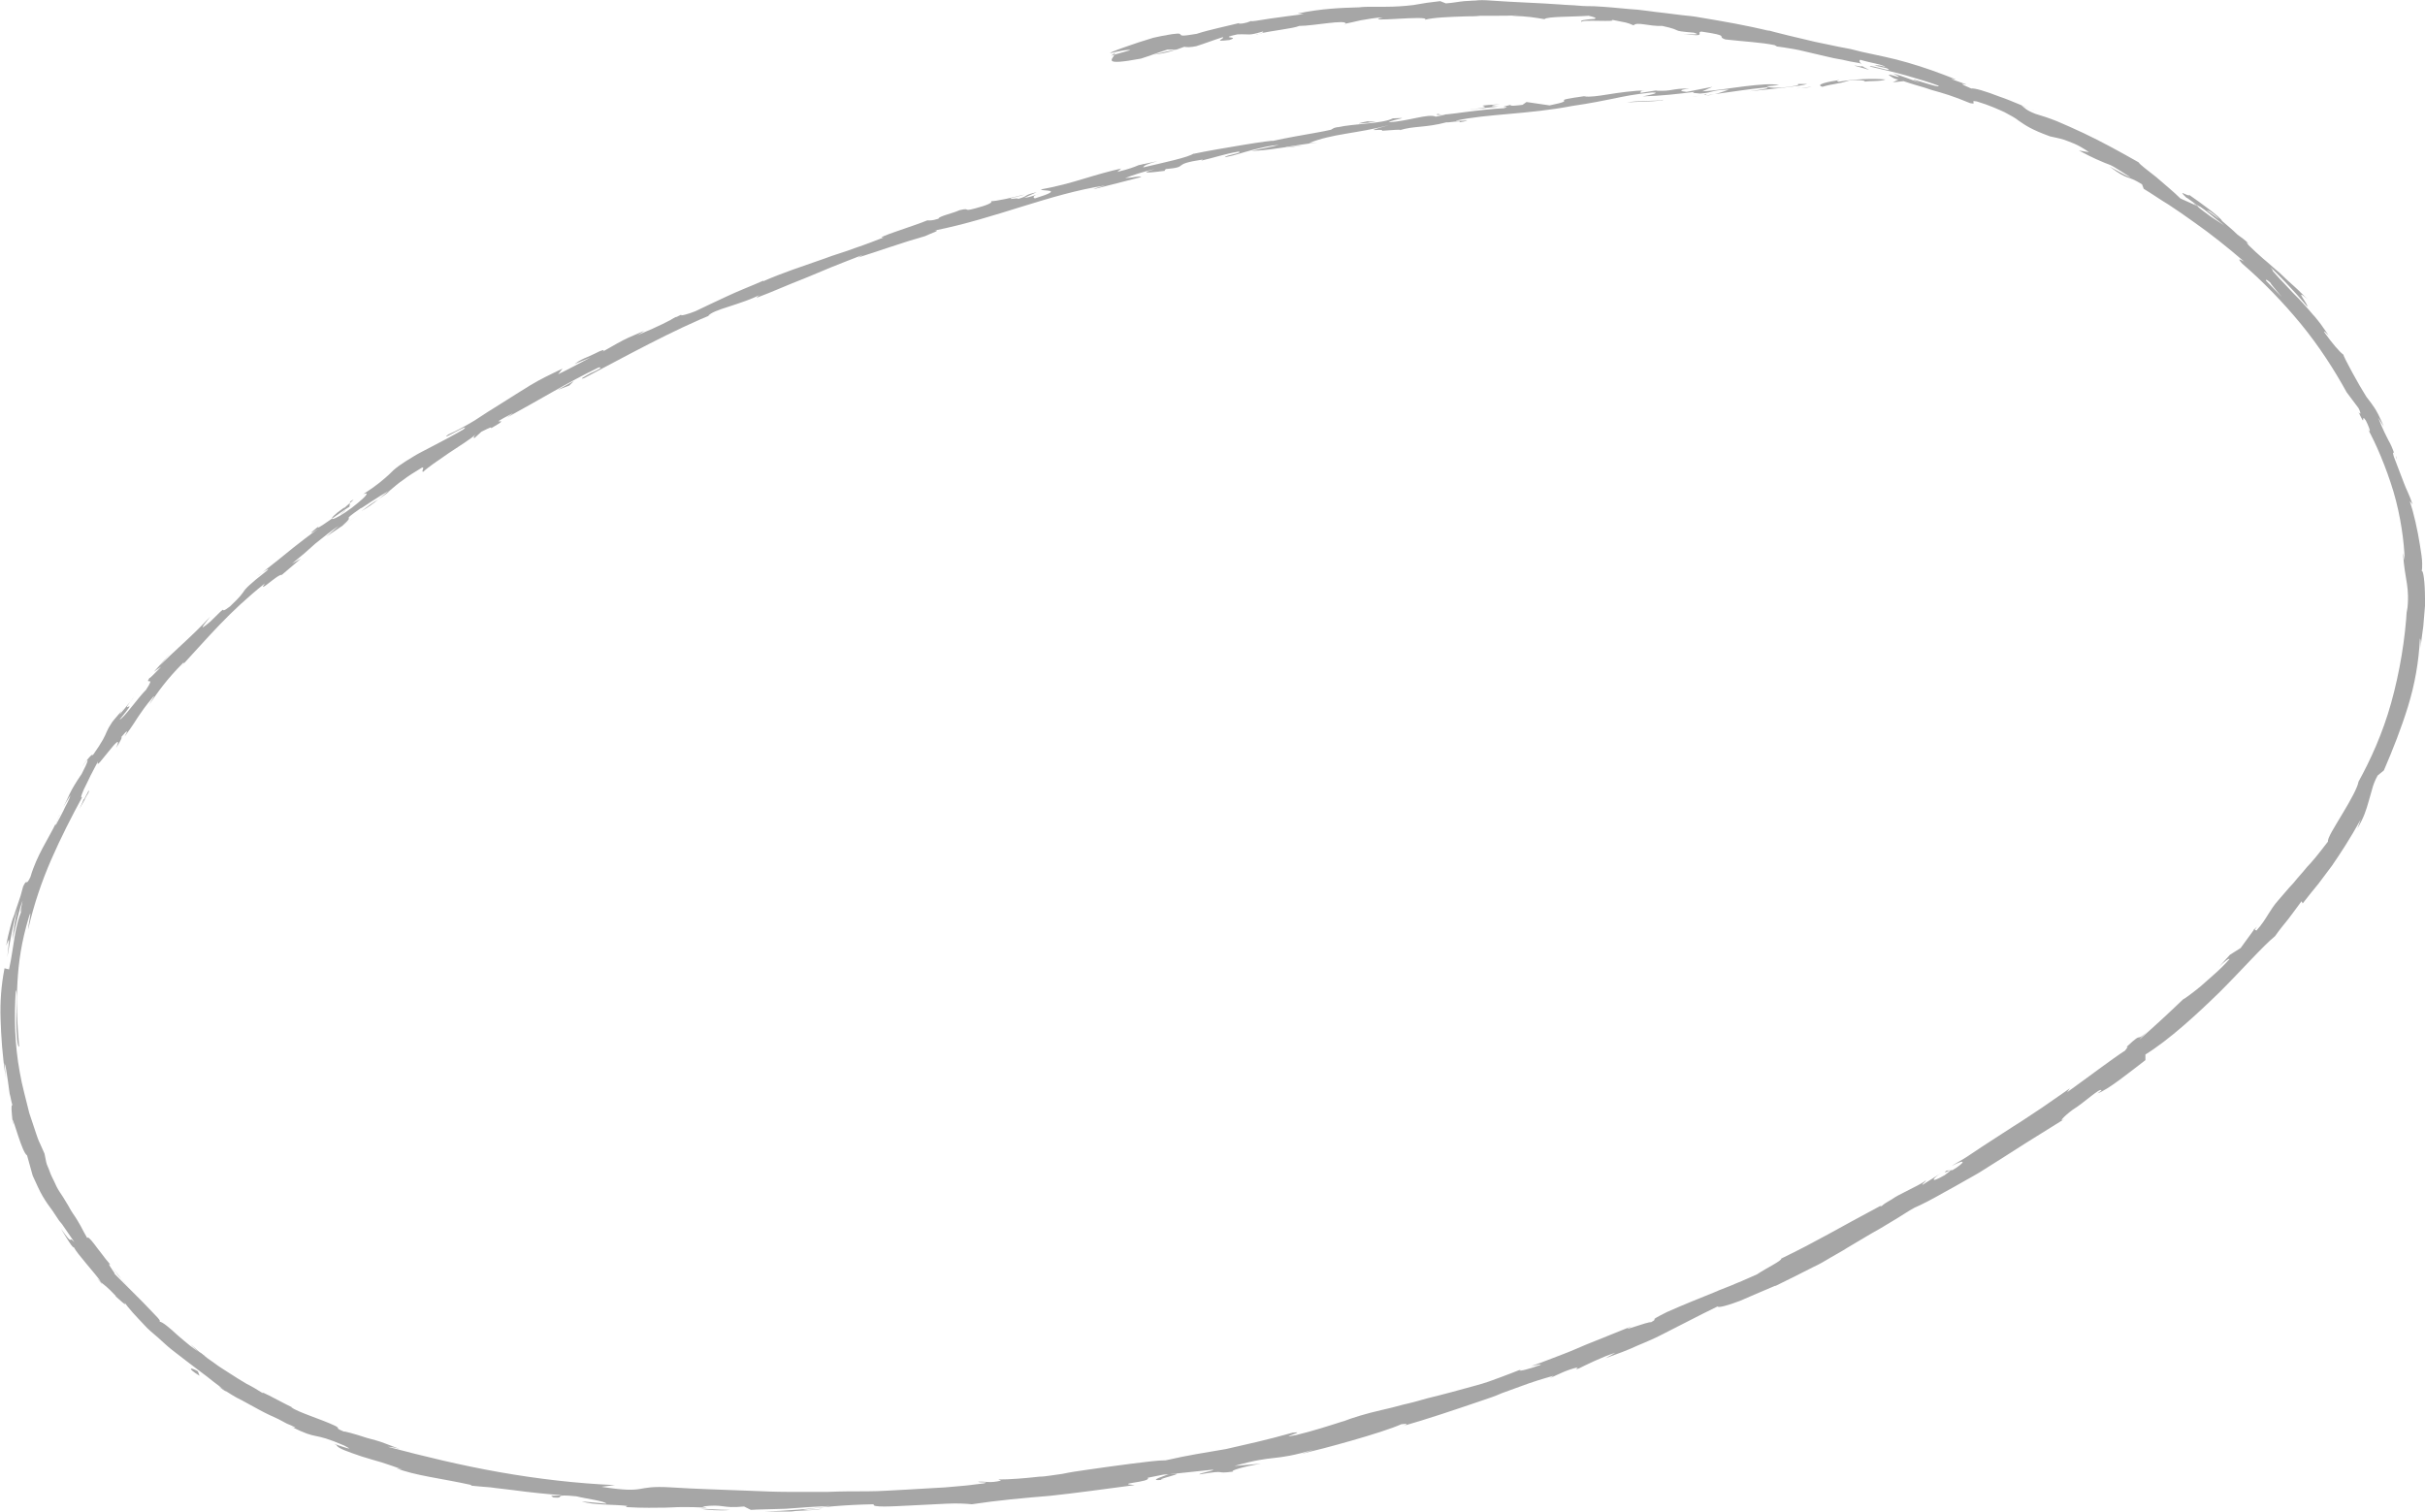 <?xml version="1.0" encoding="UTF-8" standalone="no"?><svg xmlns="http://www.w3.org/2000/svg" xmlns:xlink="http://www.w3.org/1999/xlink" fill="#000000" height="268.2" preserveAspectRatio="xMidYMid meet" version="1" viewBox="-0.0 -0.1 430.2 268.2" width="430.2" zoomAndPan="magnify"><g fill="#a6a6a6" id="change1_1"><path d="M157,42.5c0.2,0,0.3-0.1,0.4-0.1c-0.1,0-0.1,0-0.2,0L157,42.5z" fill="inherit"/><path d="M156,42.8l-2.8,0.8C153.1,43.8,154.6,43.2,156,42.8z" fill="inherit"/><path d="M176.2,36c-0.1,0-0.2-0.1-0.4-0.1C175.9,36,176,36,176.2,36z" fill="inherit"/><path d="M60.4,91.2c0.6-0.5,0.9-0.7,0.9-0.8C60.7,90.9,60.2,91.3,60.4,91.2z" fill="inherit"/><path d="M46.5,101.5c-0.3,0.2-0.7,0.5-0.9,0.7C45.9,102,46.2,101.7,46.5,101.5z" fill="inherit"/><path d="M201.5,29.6l0.8-0.2c0.2-0.1,0.5-0.2,0.7-0.4L201.5,29.6z" fill="inherit"/><path d="M157,42.5c-0.3,0.1-0.7,0.2-1.1,0.3C156.3,42.7,156.7,42.6,157,42.5z" fill="inherit"/><path d="M244.9,23.5c0.2-0.1,0.3-0.2,0.3-0.2c0,0,0,0,0,0L244.9,23.5z" fill="inherit"/><path d="M302.6,16.6c-0.2,0.1-0.4,0.2-0.9,0.2c0.4,0,0.7-0.1,1-0.1C302.8,16.7,302.8,16.7,302.6,16.6z" fill="inherit"/><path d="M40.2,246.9c-0.1-0.1-0.3-0.3-0.4-0.4c-0.3-0.2-0.6-0.4-0.9-0.5L40.2,246.9z" fill="inherit"/><path d="M23.1,124.4c0.3-0.3,0.5-0.6,0.7-0.9C23.5,123.9,23.3,124.2,23.1,124.4z" fill="inherit"/><path d="M302.6,16.9c0.6-0.1,1.1-0.2,1.5-0.3C303.7,16.7,303.2,16.7,302.6,16.9C302.7,16.8,302.7,16.8,302.6,16.9z" fill="inherit"/><path d="M294.4,15.9c0.3,0,0.7-0.1,1-0.1L294.4,15.9z" fill="inherit"/><path d="M237.1,22.5c-0.8,0.1-1,0.6-1.3,0.8c0.4-0.2,1-0.4,1.7-0.6C237.5,22.6,237.4,22.5,237.1,22.5z" fill="inherit"/><path d="M318.3,14.8l0.6,0C318.8,14.8,318.6,14.8,318.3,14.8z" fill="inherit"/><path d="M301.7,16.9c-0.5,0-1,0.1-1.5,0.1C300.9,17,301.3,16.9,301.7,16.9z" fill="inherit"/><path d="M206.8,262.4c-3.5,0.3,5.5-1.5,0.3-0.9C207.6,261.5,202.5,262.9,206.8,262.4z" fill="inherit"/><path d="M383.3 185.9L385.9 183.5 384.7 184.6z" fill="inherit"/><path d="M2.3,199.5c0-0.2,0-0.5-0.1-0.8C2.2,198.7,2.2,198.9,2.3,199.5z" fill="inherit"/><path d="M17.2,226.6c0.2,0.3,0.4,0.6,0.9,1.1c0-0.1-0.1-0.2-0.2-0.3C17.7,227.2,17.5,227,17.2,226.6z" fill="inherit"/><path d="M20.5,230C20.5,229.9,20.5,229.9,20.5,230C20.5,229.9,20.5,230,20.5,230z" fill="inherit"/><path d="M124.3,267.6c1,0.2,3.6,0.4,5.2,0.2C127.5,267.8,125.4,267.6,124.3,267.6z" fill="inherit"/><path d="M17.2,226.6c-0.1-0.2-0.2-0.3-0.4-0.5C16.9,226.2,17.1,226.4,17.2,226.6z" fill="inherit"/><path d="M11.2,143l-0.7,1.2C10.7,143.8,11,143.4,11.2,143z" fill="inherit"/><path d="M119.9,56.6l0.1-0.5C117.9,57.2,120.1,56.3,119.9,56.6z" fill="inherit"/><path d="M10.5,144.6c-0.1,0.3-0.2,0.6-0.4,0.9C10.4,144.9,10.8,144.1,10.5,144.6z" fill="inherit"/><path d="M21.6,126c0,0,0.1-0.1,0.1-0.1C22.2,125.2,21.9,125.6,21.6,126z" fill="inherit"/><path d="M85.9 73.4L82.6 75.6 85 74z" fill="inherit"/><path d="M10,145.9c0.1-0.1,0.1-0.3,0.2-0.4C10.1,145.6,10,145.8,10,145.9z" fill="inherit"/><path d="M228.2,26.1l3.1-0.4C230,25.8,229,25.9,228.2,26.1z" fill="inherit"/><path d="M35.4,244l-0.3-0.8C33.7,242.4,33.1,242.6,35.4,244z" fill="inherit"/><path d="M19.7,224.6C19.7,224.6,19.7,224.6,19.7,224.6c0.1,0.1,0.2,0.3,0.3,0.4L19.7,224.6z" fill="inherit"/><path d="M409.4,54.3C409.4,54.4,409.4,54.4,409.4,54.3C409.4,54.4,409.4,54.4,409.4,54.3z" fill="inherit"/><path d="M429.6,101.2c0.1-0.2,0.1-0.7,0.1-1.3c0-0.9-0.2-2-0.4-3.3c-0.4-2.6-1.1-5.7-1.8-7.8l0.5,0.6 c-0.6-1.8-1.1-2.6-1.5-3.7c-0.4-1.1-0.9-2.3-1.8-4.7c-0.2-0.6-0.2-0.9-0.1-0.8c0.1,0,0.2,0.2,0.3,0.6c-0.5-1.5-0.8-2.1-1.2-2.8 c-0.4-0.8-0.9-1.7-1.8-4l1,1.6c-0.8-1.9-1.3-2.8-1.7-3.4c-0.4-0.6-0.7-1-1.4-1.9c-1.4-2.2-3.9-6.8-4.1-7.5c-0.5-0.3-2-2-3.4-4 c-0.1-0.3,0.5,0.3,0.8,0.6c-0.5-0.7-1-1.4-1.4-2c-0.5-0.6-0.9-1.2-1.4-1.7c-0.9-1.1-1.7-1.9-2.5-2.8c-0.8-0.8-1.6-1.6-2.3-2.4 c-0.8-0.8-1.5-1.6-2.3-2.5c0-0.2-0.2-0.4-0.4-0.7c3.6,3.5,6.3,6.7,6.5,7c0.3-0.3-2.6-3.6,0.1-1.3c-0.7-0.6-1.4-1.4-2.3-2.2 c-0.9-0.8-1.8-1.6-2.7-2.5c-1-0.8-1.9-1.7-2.9-2.5c-0.9-0.8-1.8-1.6-2.6-2.4c-0.1-0.2-0.3-0.3-0.3-0.5l0.4,0.3 c-0.7-0.7-1.4-1.2-2.1-1.7c-1-1-1.7-1.5-2.7-2.4c-0.2-0.6-3.9-3.3-5.8-4.6c-0.1,0.4-2.4-1.3-0.5,0.5c0-0.1,0.6,0.4,1.6,1.1 c0.3,0.2,0.6,0.4,0.8,0.5c0,0-0.1,0-0.1-0.1c0.6,0.4,1.3,0.9,2,1.5c0.7,0.6,1.5,1.2,2.4,1.9c-0.8-0.5-1.5-1-2.3-1.5 c-0.8-0.6-1.7-1.2-2.6-2c-1.1-0.5-2.3-1-2.9-1.3c-1.1-1.1-2.8-2.5-4.3-3.8c-1.5-1.2-2.9-2.2-3.1-2.6c-3-1.7-6.4-3.6-9.8-5.2 c-1.7-0.8-3.3-1.5-4.7-2.1c-1.5-0.6-2.8-1-3.8-1.3c-1.8-0.7-1.9-1.1-2.5-1.5c1,0.4,2.2,0.9,2.8,1.1c-0.9-0.3-2-0.8-3.2-1.3 c-1.2-0.5-2.4-1-3.6-1.4c-2.3-0.9-4.3-1.5-4.9-1.4c-4.5-1.9,2.7,0.5-3.6-1.7c0.3,0,0.6,0.1,0.9,0.1c-3-1.2-5.8-2.2-8.6-3 c-2.7-0.8-5.4-1.3-8.1-1.9c-0.7-0.2-1.3-0.3-2-0.5c-0.7-0.1-1.4-0.3-2.1-0.4c-1.4-0.3-2.8-0.6-4.3-0.9c-2.9-0.7-6.1-1.4-9.6-2.4 c1,0.3,1.5,0.4,1.6,0.5c-4-1-8.1-1.7-12.3-2.4c-1-0.2-2.1-0.3-3.1-0.4l-3.2-0.4c-2.1-0.2-4.2-0.6-6.3-0.7c-2.1-0.2-4.2-0.4-6.3-0.5 C282.1,1,281,1,280,0.9c-1-0.1-2.1-0.1-3.1-0.2c-4.2-0.3-8.3-0.4-12.4-0.7c-1.2-0.1-2.1-0.1-2.8,0c-0.7,0-1.3,0.1-1.9,0.1 c-1.1,0.1-1.9,0.3-3.3,0.4l-1-0.4c-0.8,0.1-1.6,0.2-2.4,0.3l-2.4,0.4c-1.7,0.2-3.3,0.3-4.9,0.3c-0.8,0-1.6,0-2.3,0 c-0.8,0-1.6,0-2.4,0.1c-3.2,0.1-6.6,0.2-10.9,1.1l1.1,0.1c-1.5,0.2-4,0.5-6,0.8c-2,0.3-3.5,0.6-3.3,0.4c-0.3,0.1-1,0.5-2.2,0.5 L219.8,4L216,4.9c-1.2,0.3-2.5,0.6-3.7,1c-2.9,0.5-2.7,0.3-2.9,0.1c-0.1-0.1-0.2-0.2-0.9-0.1c-0.3,0-0.8,0.1-1.4,0.2 c-0.3,0.1-0.7,0.1-1.1,0.2c-0.4,0.1-0.9,0.2-1.4,0.3c-3.1,0.9-8.7,2.9-7.5,2.7c1.3-0.3,3.2-0.7,3.4-0.5l-2.8,0.8 c-0.3,0.8-2.3,2,4.7,0.7c1.6-0.5,3.1-1.1,4.7-1.6l1.6,0l-2,0.4l-2,0.5c2.4-0.3,3.8-0.8,5.4-1.4c0.4,0.1,1.1,0.1,2.1-0.1 c1.6-0.5,3.1-1.1,4.7-1.6c0.6,0.2-2.1,0.9,1.2,0.5c2.2-0.7-2.3-0.2,1.4-1c2.4-0.1,1.8,0.3,4.5-0.5c0.3,0.1,0,0.2-0.7,0.4 c2.4-0.6,6-0.9,7.2-1.4c1.3,0,3.3-0.3,5.1-0.5c1.8-0.2,3.2-0.3,3.1,0.1c0.4-0.1,1.5-0.3,2.7-0.6c1.3-0.2,2.7-0.5,3.9-0.5 c-4.1,1,8.6-0.5,7.5,0.4c1.5-0.4,4.3-0.5,7.4-0.6c0.8,0,1.6,0,2.4-0.1c0.8,0,1.6,0,2.4,0c1.6,0,3.1,0,4.5-0.1 c-0.3,0-0.9,0.1-1.4,0.1c3.1,0.1,4,0.3,5.9,0.6c0.4-0.5,5.2-0.4,7.8-0.6c1.9,0.4,1.3,0.6,0.4,0.6c-0.9,0.1-2.1,0.2-1.6,0.5 c-0.2-0.5,6.6,0.1,5.3-0.4c2.9,0.6,2.5,0.4,3.9,1c0.6-0.7,2.7,0.2,5.1,0.1c4.1,0.9,1,0.8,5.6,1.2C301.5,6,301,6,300.3,6 c-0.8,0-1.8-0.1-1.8-0.1c2.3,0.3,2.9,0.3,3,0.1c0.1-0.2-0.2-0.4,0.3-0.5c5.5,0.8,2.5,0.8,4.3,1.4c3.5,0.4,6.2,0.5,8.7,1 c0.2,0.1,0.7,0.3,0.1,0.2c0.9,0.1,2.1,0.3,3.3,0.5c1.2,0.2,2.6,0.6,4,0.9c1.4,0.3,2.8,0.7,4.1,0.9c0.7,0.1,1.3,0.3,1.9,0.4 c0.6,0.1,1.2,0.2,1.7,0.3c0.3,0.1,0.4,0.2,0.5,0.3c-0.6-0.5-0.6-0.7-0.4-0.9c2,0.6,3.9,0.8,4.5,1.3c-1.2-0.4-1.4-0.3-2-0.3l2.2,0.5 c1.8,1-2.9-0.7-3-0.3c2.1,0.5,4.4,1,6.5,1.6c2.1,0.6,4.1,1.2,5.7,1.8c0.5,0.7-7.4-2.3-3.3-0.5c-1.6-0.6-3.2-1.2-4.8-1.7 c3.5,1.8-3-0.9,0.2,0.9c0.3,0.1,0.5,0.2,0.8,0.2l-1,0.5l1.9-0.2c0.8,0.3,1.6,0.5,2.2,0.7c1.1,0.3,2,0.6,2.9,0.9 c1.8,0.5,3.6,1,6.7,2.3c1.5,0.3-0.3-0.6,1.2-0.3c2.3,0.7,3.8,1.4,4.9,1.9c1.1,0.6,1.9,1,2.5,1.5c1.3,0.9,2.3,1.6,5.6,2.8 c0.9,0.2,1.5,0.3,2.5,0.6c0.5,0.2,1.1,0.4,1.8,0.7c0.7,0.3,1.6,0.8,2.6,1.5l-1.8-0.3c2.8,1.5,3.7,1.8,4.6,2.2 c0.5,0.2,0.9,0.3,1.6,0.7c0.7,0.4,1.6,1,3,1.9c-1.1-0.4-4.5-2.4-3.7-1.9c3.5,2.6,2.8,1.3,5.7,3.1l0.3,0.8c1.5,0.9,2.9,1.9,4.4,2.8 c1.5,1,3,2,4.5,3.1c3,2.1,6,4.5,8.9,7c-0.4-0.2-1.5-0.9-0.3,0.4c3.6,3.1,7.2,6.8,10.4,10.7c3.2,3.9,5.9,8.1,8.1,12.1 c0.7,0.9,1.4,1.9,2.1,2.8c0.4,0.7,0.5,1.4,0,0.7c1.5,3.2,0.3,0,1.3,1.5c0.9,1.8,0.9,2.5,0.3,1.4c1.5,2.7,3.3,6.9,4.6,11.2 c1.3,4.4,1.9,8.9,2,12.2l-0.3-1.3c0.3,5.1,1.3,5.8,0.7,10.6l0-0.9c-0.3,5.6-1.3,11.5-2.8,16.9c-1.5,5.4-3.7,10.2-5.8,14 c-0.1,0.9-1.4,3.3-2.8,5.6c-0.7,1.2-1.4,2.3-1.9,3.2c-0.5,0.9-0.8,1.6-0.7,1.8c-1,1.3-1.7,2.2-2.2,2.8c-0.6,0.7-1,1.2-1.5,1.7 c-0.5,0.6-1,1.2-1.8,2.1c-0.4,0.5-0.8,1-1.4,1.6c-0.5,0.6-1.2,1.4-1.9,2.2c-0.8,0.9-1.3,1.7-1.8,2.5c-0.5,0.8-1.1,1.8-2.1,2.9 l-0.4-0.2c-0.8,1.1-1.6,2.2-2.4,3.3l-1.9,1.2l-1.9,2.1c0.8-0.8,1.8-1.6,1.8-1.3c-0.7,0.8-1.6,1.7-2.5,2.5c-0.9,0.8-1.8,1.6-2.6,2.3 c-1.7,1.4-3,2.3-3.1,2.3c-2.5,2.4-5.1,4.8-7.7,7.1c0.1-0.3,1.4-1.4,2.4-2.4c-4,3.9-1.1,0.3-4.8,3.8c0.6-0.3-0.1,0.4-0.2,0.6 c-2.2,1.4-6.8,4.9-10.3,7.4l0.5-0.7c-1.6,1.1-3.2,2.2-4.9,3.4c-1.7,1.1-3.4,2.3-5.2,3.4c-1.8,1.2-3.6,2.3-5.4,3.5 c-0.9,0.6-1.8,1.2-2.7,1.8c-0.9,0.6-1.9,1.1-2.8,1.7c2.8-1.5,2.4-0.6,0.2,0.7l-1.1,0.1c-1.3,1.1,2.4-1.2-0.3,0.8 c-2.8,1.6-2.2,0.6-0.6-0.4l-3.3,2.1c-0.3,0,0.5-0.5,0.6-0.8c-0.6,0.5-2.2,1.3-3.8,2.1c-0.8,0.4-1.6,0.8-2.3,1.3 c-0.7,0.4-1.4,0.8-1.8,1.2l-0.3,0c-7.7,4.1-11.1,6.2-17.5,9.3c0.1,0.4-2.5,1.6-4.3,2.8c-1.2,0.5-2.4,1.1-3.7,1.6 c-1.3,0.6-2.6,1-3.9,1.6c-2.7,1.1-5.5,2.2-8.4,3.5c-4,2-1,0.8-2.8,1.8c-0.4-0.2-6.3,2.1-3.4,0.7c-3.5,1.4-5.7,2.3-8.2,3.3 c-1.2,0.5-2.5,1.1-4.1,1.7c-1.6,0.6-3.3,1.3-5.6,2.1c1-0.2,2.2-0.5,1.6-0.2c-1.6,0.6-3.8,1.2-3.6,0.9l0.4-0.2 c-1.2,0.5-2.6,1-3.9,1.5c-1.3,0.5-2.7,1-4.2,1.4c-2.9,0.8-5.8,1.6-8.7,2.3c-1.4,0.4-2.8,0.8-4.2,1.1c-1.4,0.4-2.7,0.7-4,1 c-2.6,0.6-5,1.3-7,2.1l0.5-0.2c-2.8,0.9-5.6,1.8-8.5,2.5c-4,0.8,2.3-0.8-0.7-0.4c-4.6,1.3-8.3,2.1-11.8,2.9 c-3.5,0.6-6.8,1.1-10.7,2c-1.5,0-3.6,0.3-6.1,0.6c-2.4,0.3-5.2,0.7-8,1.1c-1.4,0.2-2.8,0.4-4.2,0.7c-0.7,0.1-1.4,0.2-2.1,0.3 c-0.7,0.1-1.4,0.2-2,0.2c-2.7,0.3-5.2,0.5-7.3,0.5l0.5,0.2c-2.1,0.5-2.6,0.1-4.1,0.2c0.2,0.2,2.3,0,1,0.3c-1.1,0.1-2.2,0.3-3.4,0.4 c-1.1,0.1-2.3,0.2-3.4,0.3c-2.3,0.1-4.6,0.3-6.9,0.4c-2.3,0.1-4.6,0.3-6.9,0.3c-2.3,0-4.7,0-7,0.1c-2.3,0-4.7,0-7,0 c-2.3,0-4.7-0.1-7-0.2c-4.7-0.2-9.3-0.3-13.9-0.6c-6.7-0.4-3.9,1.2-12.3-0.1c0.8-0.1,1.6-0.2,2.4-0.3c-6.8-0.3-13.7-1.1-20.5-2.3 c-6.8-1.2-13.4-2.8-19.8-4.5c0.8,0.1,0.8,0,2.1,0.4c-0.7-0.3-1.6-0.6-2.6-1c-1-0.4-2.2-0.7-3.3-1c-2.1-0.7-4-1.2-4-1.1 c-1.9-0.8-0.4-0.4-1.5-1c-2.5-1.2-6.6-2.4-7.8-3.3c-0.1-0.1,0.2,0,0.6,0.2c-1-0.4-2.4-1.2-3.6-1.8c-0.7-0.4-1.4-0.7-1.8-0.9 c-0.4-0.2-0.5-0.2-0.1,0.1c-1.1-0.7-2.1-1.3-3.1-1.8c-1-0.6-2-1.2-2.9-1.8c-0.5-0.3-0.9-0.6-1.4-0.9c-0.5-0.3-0.9-0.6-1.3-0.9 c-0.9-0.6-1.7-1.2-2.4-1.8c-1.2-0.6-2.8-2-4.2-3.2c-1.4-1.3-2.7-2.4-3.2-2.4c0.2-0.1-0.1-0.5-0.7-1.1c-0.6-0.6-1.4-1.5-2.3-2.4 c-0.9-0.9-1.9-1.9-2.8-2.8c-0.5-0.5-0.9-0.9-1.3-1.3c-0.4-0.4-0.7-0.7-1-1c0.8,0.7-1.6-2.2-0.6-1.5c-0.6-0.7-1.1-1.3-1.6-2 c-0.5-0.6-0.9-1.2-1.3-1.7c-0.7-0.9-1.2-1.4-1.2-1c-0.4-0.7-0.8-1.4-1.2-2.2c-0.4-0.7-0.8-1.4-1.3-2.1c-0.5-0.7-0.8-1.4-1.2-2 c-0.4-0.7-0.8-1.3-1.2-1.9c-0.4-0.6-0.7-1.2-1-1.9c-0.3-0.6-0.6-1.2-0.8-1.8c-0.2-0.6-0.5-1.1-0.6-1.6c-0.1-0.5-0.2-1-0.3-1.5 c-0.3-0.6-0.5-1.2-0.8-1.8c-0.3-0.6-0.5-1.2-0.7-1.8c-0.4-1.2-0.8-2.4-1.2-3.6c-0.6-2.5-1.3-4.9-1.7-7.3c-0.9-4.9-1-9.7-0.7-14.5 c0.3,0.2,0.1,2.8,0.1,5.3c0,2.5,0.2,4.9,0.5,4.7c-0.4-4.4-0.5-8-0.3-11.5c0.2-3.5,0.7-7.1,2-11.4c0.7-2.2-0.1,1.3-0.1,2.1 c1-4.4,2.4-8.5,4.1-12.4c1.7-3.9,3.6-7.6,5.5-11.1c-0.5,0.5,0-0.9,0.8-2.4c0.8-1.8,2-3.8,2-4c-0.4,1.4,0.7-0.3,1.9-1.7 c1.1-1.4,2.2-2.6,1.3-0.6c0.6-0.9,1.2-2,0.9-1.9c1-1.2,1.4-1.5,0.6-0.1c1.7-2.3,2.1-3.1,2.6-3.8c0.5-0.7,0.9-1.4,2.6-3.4 c0.1,0.1-0.5,0.9-0.8,1.5c1.5-2.2,3-4.4,6.1-7.5c-0.1,0.3,0.3,0-0.6,0.9c5.1-5.5,8.5-9.7,15-14.9c-1.5,2.1,2.3-1.7,3-1.5l3.4-2.9 l-1.6,0.9c1.5-1.2,2.9-2.4,4.2-3.6c1.4-1.1,2.7-2.2,4.1-3.1l-2.2,1.9L64,91l-3.4,2.3c3-2.6-0.8-0.3,3.5-3.3 c-0.8,0.7,3.2-2.2,5.1-3.1l0,0c0.7-0.6,1.5-1.3,2.4-1.9c0.9-0.7,1.9-1.3,3.2-2.1c0.7-0.3-0.2,0.8,0.3,0.7c0.7-0.7,2.6-2,4.5-3.3 c2-1.3,4-2.6,4.9-3.4c-0.6,0.5-0.5,0.8-0.3,0.7l1.2-1.1c1.6-0.8,1.9-0.9,1.7-0.6c4.7-2.7-1.9,0.3,3.9-2.7c-0.4,0.3-0.2,0.2-1.1,0.8 c5.7-3.1,10.9-6.3,16.3-8.9c0.9-0.1-0.2,0.5-1.4,1c-1.1,0.6-2.2,1.2-1.2,0.9c7.6-4,15.7-8.5,23.4-11.6l-1.4,0.6 c0.4-0.6,1.8-1.1,3.7-1.7c1.8-0.6,4.1-1.3,5.9-2.3c-0.9,0.4-1.1,0.9-0.9,0.7c2.7-1,5.3-2.2,8.4-3.4c1.5-0.6,3.1-1.3,4.8-2 c1.7-0.7,3.6-1.4,5.6-2.2l-0.9,0.5c1.6-0.5,3.7-1.2,5.8-1.9c2.1-0.7,4.3-1.4,6.1-1.9c1-0.5,3-1.1,1.7-1c11-2.2,20.4-6.5,30.3-8 c-1.2,0.3-2.7,0.8-1.8,0.6l8.2-2.1c-0.7-0.2-1.1,0.1-2.9,0.2c1-0.4,3.3-1.2,5.3-1.6c-3.7,1,0.2,0.5,1.8,0.3c-0.3,0,0.2-0.3,0.1-0.3 c4.5-0.4,0.6-0.8,6.6-1.7l-0.3,0.2c2.2-0.5,4.2-1.2,6.6-1.6c1.1,0.2-2.3,0.6-2.4,1c1.7-0.3,3.3-0.9,4.9-1.3 c1.6-0.4,3.2-0.8,4.7-0.9c-1.4,0.4-3.5,0.7-4.9,1.1c3.4-0.2,3.8-0.4,6.2-0.7l-0.2,0c1.9-0.3,3.8-0.6,5.7-0.8l-1.5,0.1 c4.1-1.7,8.6-1.7,14.2-3.2c-5.5,1.5-0.9,0.5-1.2,1c1.5-0.1,3.7-0.3,3.1-0.1c2.6-0.8,4.5-0.4,8.3-1.4c0.2,0.1,2.9-0.4,2.3,0 c3.5-0.6-0.9-0.1-0.6-0.3c5.4-1.2,12.8-1.1,20.6-2.6c3.4-0.5,5.3-0.9,7.3-1.3c1.9-0.4,3.8-0.8,6.9-1.1c2.1,0-1.7,0.7-1.7,0.7 c3.4-0.1,6-0.4,9.2-0.8c-0.6,0.2,0,0.2,1,0.3c2.6-0.2,1.7-0.6,5.1-0.7c-0.6,0.2-1.3,0.5-2.5,0.8c3-0.4,6-0.9,9.2-1.2 c0.9,0.2-1.9,0.5-3,0.7c3.5-0.4,9.2-0.9,10.2-1.3l-1.7,0c0.4,0.1-0.1,0.3-0.9,0.4c-3,0.5-4.4,0.2-4.6,0l2.2-0.2 c-1.2-0.3-3.4-0.1-6,0.2c-2.5,0.3-5.3,0.8-7.6,0.9l1.8-0.8l-4.6,0.9c-1-0.1-1.7-0.3,0.5-0.6c-3.3,0-2.9,0.5-5.7,0.4 c-0.3,0-0.2-0.1,0.1-0.1l-3.2,0.5c0.6-0.2-0.6-0.4,1.4-0.5c-5.7,0.2-9.1,1.4-11.3,1.1l0.5-0.1c-7.9,1.1-0.7,0.5-6.6,1.7l-4.1-0.6 l-0.7,0.5c-0.8,0.1-2.4,0.3-2.1,0c-3,0.7,0.5,0.1-1.2,0.6c-2,0.1-4.7,0.4-7,0.7c-2.3,0.3-4.2,0.6-4.7,0.3c-1.4,0.5,3.8-0.3-0.4,0.5 c-1.3-0.6-4.8,0.8-8.4,1c1-0.6,4.4-0.9,0.8-0.7c-2,1-6.9,0.9-9.9,1.6c-0.1,0.5-6.5,1.3-11.4,2.4c0.1-0.1-2.2,0.2-5.2,0.7 c-3,0.5-6.6,1.1-8.9,1.6l0.1-0.1c-0.8,0.7-5.6,1.7-9,2.5c0.1-0.3,0.7-0.6,2.5-1.1c-1.1,0.2-2.2,0.5-3.3,0.7 c-0.7,0.3-1.7,0.7-3.8,1.2l0.7-0.6c-2.2,0.5-4.3,1.1-6.6,1.8c-2.3,0.7-4.8,1.4-7.6,1.9c-0.2,0.4,4.7-0.2-1.1,1.6 c-0.3-0.1-0.6-0.4,0.9-0.9c-0.5,0.2-1.7,0.7-2.8,0.8l2.2-1c-2.6,0.6-1.2,0.6-3.3,1.2c0-0.3-1.5,0.2-1.3-0.1 c0.5-0.2,1.8-0.4,2.5-0.7c-2.3,0.6-5.1,1.2-6,1.2c0.2,0.1,0.1,0.4-1.5,0.9c-4.3,1.3-1.6,0.1-4.1,0.7c-1,0.5-3.8,1.1-3.7,1.5 c-1.3,0.4-1.5,0.3-2,0.3c-2.1,0.9-10.2,3.4-7.6,3l0.6-0.2c-0.1,0-0.2,0.1-0.4,0.1c-1.8,0.7-3.6,1.4-5.4,2c-1.8,0.7-3.7,1.2-5.5,1.9 c-3.7,1.3-7.4,2.5-10.8,4l0-0.1c-2,0.9-4.4,1.8-6.5,2.8c-2.1,1-4.1,1.9-5.5,2.6c-1.2,0.5-3,1-2.5,0.6c-3.1,1.5-3.3,1.8-7.9,3.7 c3-1.7-1.2,0.3,3.1-1.6c-2,0.9-3.3,1.4-4.6,2c-1.3,0.6-2.5,1.3-4.6,2.5c0.6-0.5-0.2-0.3-1.3,0.3c-0.6,0.3-1.3,0.6-2,0.9 c-0.7,0.3-1.3,0.7-1.7,1c1-0.4,1.9-0.8,2.9-1.2c-2.1,1.1-3.9,2.1-5.8,3l0.8-1c-2.1,1-4,1.9-5.8,3c-1.8,1.1-3.5,2.2-5.1,3.2 c-0.8,0.5-1.6,1-2.4,1.5c-0.8,0.5-1.5,1-2.3,1.5c-1.5,0.9-3.1,1.8-4.7,2.5c-1.9,1.5,4.4-2.4,2.7-0.9c-3.6,2.1-7.6,4-8.7,4.7 c-1.2,0.7-2.1,1.3-2.8,1.8c-0.7,0.5-1.2,1-1.7,1.5c-1,0.9-2.1,1.9-4.6,3.5c0.7-0.3,1.6-0.4-2,2.4c-3.4,2.5-4.6,2.5-2.5,0.8 c0.8-0.6,1.2-0.9,1.2-0.8c1-0.9,2.4-2,1-1.1L62,89.8c-1.8,1.1-6.4,4.6-5.5,3.5c-2,1.6-1.4,1.3,0,0.4c-1.7,1.2-3.1,2.3-4.5,3.4 c-1.6,1.3-3.3,2.7-5.5,4.4c0.7-0.5,1.5-0.9,0.8-0.3c-3.2,2.5-3.8,3.2-4.1,3.7c-0.4,0.5-0.4,0.7-2.4,2.6c-2.5,1.9,0.4-1.2-3.5,2.7 c-2.6,2.2-0.8,0.2,0-0.9c-3.4,3.7-6.9,6.5-8.9,8.7l1.7-2.1c-1,1.2-1.9,2.2-2.8,3.2c0.4-0.3,0.8-0.6,1.3-0.9c-1.1,1.1-2,2.1-2.1,2 c-0.9,1.4,1.2-0.6-0.6,2.1c-1.5,1.5-3.9,5-4.7,5.3c3.8-4.6,0-0.6,1.9-3.2c-0.5,0.6-1.1,1.4-1.8,2.2c-0.2,0.2,0.1-0.2,0.3-0.6 c-1,1.2-1.7,1.9-2,2.5c-0.4,0.6-0.5,0.9-0.7,1.3c-0.3,0.7-0.6,1.5-2.5,4.2c0.3-0.8-1.3,1-1.8,1.9c1.5-2.2,1-0.8-0.1,1.3 c-2.4,3.5-2.2,4-3.3,5.9c0.4-0.7,0.9-1.4,1.3-2.1c-0.1,0.4-0.4,1.1-0.9,2c-0.4,0.9-1,2-1.7,3.3c-0.1,0,0-0.1,0-0.3 c-1.3,2.7-3.4,5.7-4.5,9.5c-0.9,1.9-0.5,0-1.3,1.7c-0.3,1.2-0.6,2.2-0.9,3c-0.3,0.8-0.5,1.5-0.7,2.1c-0.3,0.7-0.5,1.4-0.7,2.2 c-0.2,0.8-0.5,1.9-0.7,3.2c0.6-1.5,0.6-1.7,0.2,2c0.5-2.9,1-5.8,1.8-8.6c-0.4,1.9-0.7,3.7-0.9,5.6c0.3-1.3,0.6-2.7,0.9-3.9 c0.3-1.2,0.6-2.3,0.9-3.1c-0.5,2.6-0.5,2.4,0.1,1.2c-1.6,3.3-1.6,7-2.5,11l-0.8-0.2c-0.6,3.1-0.8,6-0.7,9c0.1,3.1,0.3,6.3,0.9,10.4 l-0.2-2.6c0.2,0.5,0.4,1.8,0.6,3.2c0.1,0.7,0.2,1.5,0.3,2.2c0.2,0.7,0.3,1.5,0.5,2.1c-0.3-0.2-0.1,1.5,0,2.6 c0.2-0.2,1.7,5.8,2.6,6.3l0.5,1.8c0.2,0.6,0.3,1.2,0.5,1.8c0.7,1.5,1.2,2.7,1.8,3.7c0.6,1,1.1,1.7,1.7,2.5c0.3,0.4,0.5,0.8,0.8,1.2 c0.1,0.2,0.3,0.4,0.4,0.6c0.2,0.2,0.3,0.4,0.5,0.6c0.6,0.9,1.3,1.9,2.2,3.2c-1.3-1.4,0.1,1.1-2.4-2.4c1.1,1.8,2.1,3.5,2.3,3.3 c0.3,0.6,1.2,1.7,2.2,2.9c0.5,0.6,1,1.2,1.5,1.8c0.5,0.6,0.9,1.1,1.1,1.5c0.7,0.6,1,0.7,2.6,2.4c0.1,0.1,0,0.1,0,0.1 c0.4,0.3,2.5,2.4,1.4,0.8c0.9,1.4,2.3,2.8,3.7,4.3c0.7,0.8,1.6,1.5,2.4,2.2c0.8,0.7,1.6,1.5,2.5,2.2c1.8,1.4,3.5,2.7,5.1,3.9 c0.8,0.6,1.6,1.2,2.2,1.7c0.7,0.5,1.3,1,1.9,1.5c1,0.6,2,1.3,3.1,1.8c1.1,0.6,2.2,1.2,3.3,1.8c1.1,0.6,2.2,1.1,3.3,1.6 c0.5,0.3,1,0.5,1.5,0.8c0.5,0.2,1,0.4,1.5,0.7c-0.3,0-0.1,0.1-0.8-0.2c5.2,2.6,3.5,0.8,9.5,3.4c1.5,0.8,0.7,0.5-0.3,0.2 c-1-0.3-2.1-0.8-1.1-0.3c0.2,0.6,2.1,1.2,4.4,2c1.2,0.4,2.4,0.7,3.7,1.1c1.2,0.4,2.4,0.8,3.5,1.2l-1-0.2c3.2,1.3,8,1.8,13.4,3 c0,0-0.3,0-0.1,0.1c0.9,0.1,2.1,0.2,3.4,0.3c1.3,0.2,2.7,0.3,4.1,0.5c2.9,0.4,6,0.7,8.6,0.9c-1.7,0.2-2.4-0.1-1.5,0.4 c2.4,0.2-0.6-0.7,4.1-0.2c1.5,0.4,4.9,0.8,5.3,1.3l-4.4-0.4c2.2,0.7,5.8,0.5,8.1,0.8l-0.3,0.2c3.4,0.2,5.2,0.1,7,0.1 c0.9,0,1.8-0.1,3-0.1c1.1,0,2.5,0,4.4,0.1l-0.8-0.2c4-0.5,3.3,0.4,7.4,0l1.2,0.6c1.3-0.1,3.6-0.1,6.2-0.2c2.6-0.2,5.4-0.4,7.8-0.5 c-2.7,0.5-8.2,0.9-11.7,1c0.7,0,1.5,0,2.5,0c0.5,0,1,0,1.5,0c0.5,0,1,0,1.6-0.1c2.1-0.1,4-0.2,4.7-0.4c-1.1,0.1-2.4,0.3-3.4,0.2 c3.2-0.5,7.4-0.9,12.6-1c-0.4,0.6,3,0.4,6.9,0.2c2-0.1,4.1-0.2,6-0.3c1.9-0.1,3.5,0,4.5,0.1c4.6-0.7,9.1-1.1,13.9-1.5 c4.7-0.5,9.7-1.2,15-1.9c-3.9-0.3,3.1-0.5,2.3-1.3c2.4-0.5,3.4-0.7,3.6-0.6l0,0l0,0l7.6-0.8c1.8-0.1-2.3,0.6-2,0.8 c5.4-0.9,2.3,0,6-0.5c-0.8-0.1,1.8-0.9,4.9-1.4L219,260c7.4-2.1,6.6-0.7,14.1-2.9l-2.3,0.8c1-0.3,2.3-0.6,3.9-1 c1.6-0.4,3.3-0.9,5.1-1.4c3.5-1,7-2.1,8.8-2.9c0.7-0.1,1.7-0.1,0,0.4c4.6-1.3,9.6-3,14.3-4.6c1.2-0.4,2.4-0.8,3.5-1.3 c1.1-0.4,2.2-0.8,3.3-1.2c2.1-0.8,4.1-1.4,5.9-1.9l-0.6,0.4c1.6-0.7,2.8-1.4,4.9-1.9c-0.1,0.1-0.6,0.5,0.2,0.2 c0.8-0.4,4.2-2.1,6.5-2.8l-1.8,1c2.2-0.8,4.1-1.5,5.8-2.3c1.7-0.7,3.3-1.4,4.8-2.2c3-1.5,5.8-3,9.3-4.7c0.1,0.3,1.9-0.2,4-1 c2.1-0.9,4.6-2,6.3-2.7l-0.1,0.1c2.4-1.2,4.7-2.3,6.8-3.4c1.1-0.5,2.1-1.1,3.1-1.7c1-0.6,2-1.1,2.9-1.7c1.9-1.1,3.8-2.3,5.8-3.4 c1-0.6,2-1.2,3-1.8c1-0.6,2-1.3,3.1-1.9c1.4-0.6,3.3-1.6,5.4-2.8c1.1-0.6,2.2-1.2,3.4-1.9c1.2-0.7,2.4-1.3,3.6-2.1 c2.4-1.5,4.9-3.1,7.4-4.7c2.4-1.5,4.8-3,6.9-4.3c-1.3,0.8-0.1-0.5,1.4-1.6c2-1.2,5-4.1,5.1-3.4l-0.7,0.5c1.8-0.6,5.5-3.6,8.5-5.9 l0-1c4.2-2.6,9-7,13.2-11.1c4.2-4.2,7.7-8.2,9.8-9.9c0.7-1,1.5-2,2.4-3.1c0.8-1.1,1.6-2.1,2.3-3.1l0.2,0.4c1-1.3,1.9-2.4,2.8-3.5 c0.8-1.1,1.6-2.1,2.4-3.2c1.5-2.2,3.1-4.6,5.1-8.2l-0.6,1.6c1.2-2,1.6-3.4,2-4.8c0.2-0.7,0.4-1.4,0.6-2.1c0.2-0.8,0.5-1.6,1-2.5 c0.4-0.3,0.7-0.6,1.1-0.9c1.6-3.7,3.1-7.5,4.3-11.4c1.2-3.9,1.9-7.9,2.1-12c0.1,0.1,0.2,0.4,0.1,1.7c0.1-1,0.3-2.4,0.5-3.9 c0.1-0.8,0.1-1.6,0.2-2.4c0-0.4,0.1-0.8,0.1-1.2c0-0.4,0-0.8,0-1.2C430.2,103.2,429.9,101,429.6,101.2z M391.6,37.3 c0,0-0.1-0.1-0.2-0.1c0.2,0,0.3,0.1,0.6,0.2c1.2,0.8,1.5,1.2,1.7,1.4C393.2,38.4,392.5,37.9,391.6,37.3z M398.2,46.2 c-0.7-0.6-1.3-1.2-1.7-1.5C396.9,45,397.3,45.4,398.2,46.2C398.2,46.2,398.2,46.2,398.2,46.2z M402,49.7c-0.1-0.3,0.2-0.2,0.9,0.5 c-0.4-0.3,1,1.3,1.9,2.4C404,51.8,403,50.7,402,49.7z" fill="inherit"/><path d="M260.2,19.4l5.7-0.6c-1,0-2.3-0.1,0.2-0.4C258.9,18.8,267.6,18.6,260.2,19.4z" fill="inherit"/><path d="M389.6,36.2c-0.2-0.1-0.3-0.2-0.5-0.3c0.2,0.2,0.4,0.4,0.7,0.6c0.2,0.1,0.3,0.1,0.5,0.2 C390,36.6,389.8,36.4,389.6,36.2z" fill="inherit"/><path d="M425,80.8c0.1,0.2,0.1,0.4,0.2,0.6C425.2,81.2,425.1,80.9,425,80.8z" fill="inherit"/><path d="M207.1,261.5l-0.5,0.1C206.8,261.5,206.9,261.5,207.1,261.5L207.1,261.5L207.1,261.5 C207.1,261.5,207.1,261.5,207.1,261.5z" fill="inherit"/><path d="M319.5,15.5c0.7,0,1.5-0.1,1.9-0.2L319.5,15.5z" fill="inherit"/><path d="M207.3,30.3c0,0-0.3,0-0.7,0C206.8,30.3,207,30.3,207.3,30.3z" fill="inherit"/><path d="M323.3,15.3c2-0.6,2.5-0.4,4.7-1.1c1.8-0.2,3.1,0,2.8,0.2c0.6-0.2,2.8,0,3.7-0.4c-2.3-0.2-5.2-0.1-8.3,0.4 c-0.7-0.1,0-0.2,0.1-0.3C324.3,14.4,321.9,14.9,323.3,15.3z" fill="inherit"/><path d="M331.6,12.3c-0.6-0.3-1-0.5-1.3-0.7C330.7,12,326.3,10.8,331.6,12.3z" fill="inherit"/><path d="M319.5,15.5c-0.4,0-0.8,0.1-0.9,0.1L319.5,15.5z" fill="inherit"/><path d="M101.8 67.5L98.9 69.1 101 68.3z" fill="inherit"/><path d="M318.5,15.7C318.5,15.7,318.5,15.7,318.5,15.7l-0.8,0L318.5,15.7z" fill="inherit"/><path d="M294.9,17.7l0.2-0.1c-1,0.3-5,0.1-6.5,0.5C290.2,17.9,292.7,18,294.9,17.7z" fill="inherit"/><path d="M295.4,17.3l-0.2,0.2C295.2,17.5,295.3,17.4,295.4,17.3z" fill="inherit"/><path d="M242.7,21.4c-1.9,0.4-2.4,0.5-0.1,0.3C245.7,21.2,242.6,21.6,242.7,21.4z" fill="inherit"/><path d="M33.8,238.4c0.6,0.6,1.2,1.3,2,1.9c0.2,0.1,0.4,0.2,0.5,0.2C35.4,239.9,34.6,239.1,33.8,238.4z" fill="inherit"/><path d="M14.1,143.3c-0.1,0.2-0.2,0.4-0.3,0.6C13.1,145.3,13.6,144.3,14.1,143.3z" fill="inherit"/><path d="M23.2,228.7c-0.4-0.5-1-1.1-1.5-1.7c-0.6-0.6-1.1-1.3-1.6-2c0.5,0.6,1,1.3,1.5,1.9L23.2,228.7z" fill="inherit"/><path d="M15.3,141.2c0.4-0.6,0.6-1,0.4-1c-0.2,0.5-0.5,0.9-0.7,1.4c-0.1,0.1-0.1,0.1-0.2,0.2c0,0.1-0.3,0.8-0.7,1.6 C14.5,142.7,15,141.9,15.3,141.2z" fill="inherit"/><path d="M14.8 141.8L14.8 141.8 14.8 141.8z" fill="inherit"/><path d="M69.1,86.9c-0.7,0.5-1.3,1.1-2,1.6C68.3,87.7,69.2,87.1,69.1,86.9z" fill="inherit"/><path d="M67.1,88.5c-1,0.6-2.1,1.4-3,2.1C65.3,89.9,66.3,89.2,67.1,88.5z" fill="inherit"/><path d="M399.8 164.9L399.9 165 400.4 164.3z" fill="inherit"/><path d="M52.5,250c0.2,0.1,0.5,0.2,0.6,0.2C53,250.2,52.7,250.1,52.5,250z" fill="inherit"/><path d="M238.7,4.3C238.7,4.2,238.6,4.2,238.7,4.3C238.4,4.2,238.4,4.3,238.7,4.3z" fill="inherit"/><path d="M197.1,9.8l0.6-0.2c0-0.1,0.1-0.2,0.1-0.3L197.1,9.8z" fill="inherit"/><path d="M223.3,6c-0.2,0-0.4,0.1-0.6,0.1C222.9,6.1,223.1,6.1,223.3,6z" fill="inherit"/><path d="M393.7,171.6c-0.3,0.3-0.6,0.6-0.8,0.8L393.7,171.6z" fill="inherit"/><path d="M388,35.2C388,35.2,388,35.2,388,35.2C388,35.1,388,35.2,388,35.2z" fill="inherit"/></g></svg>